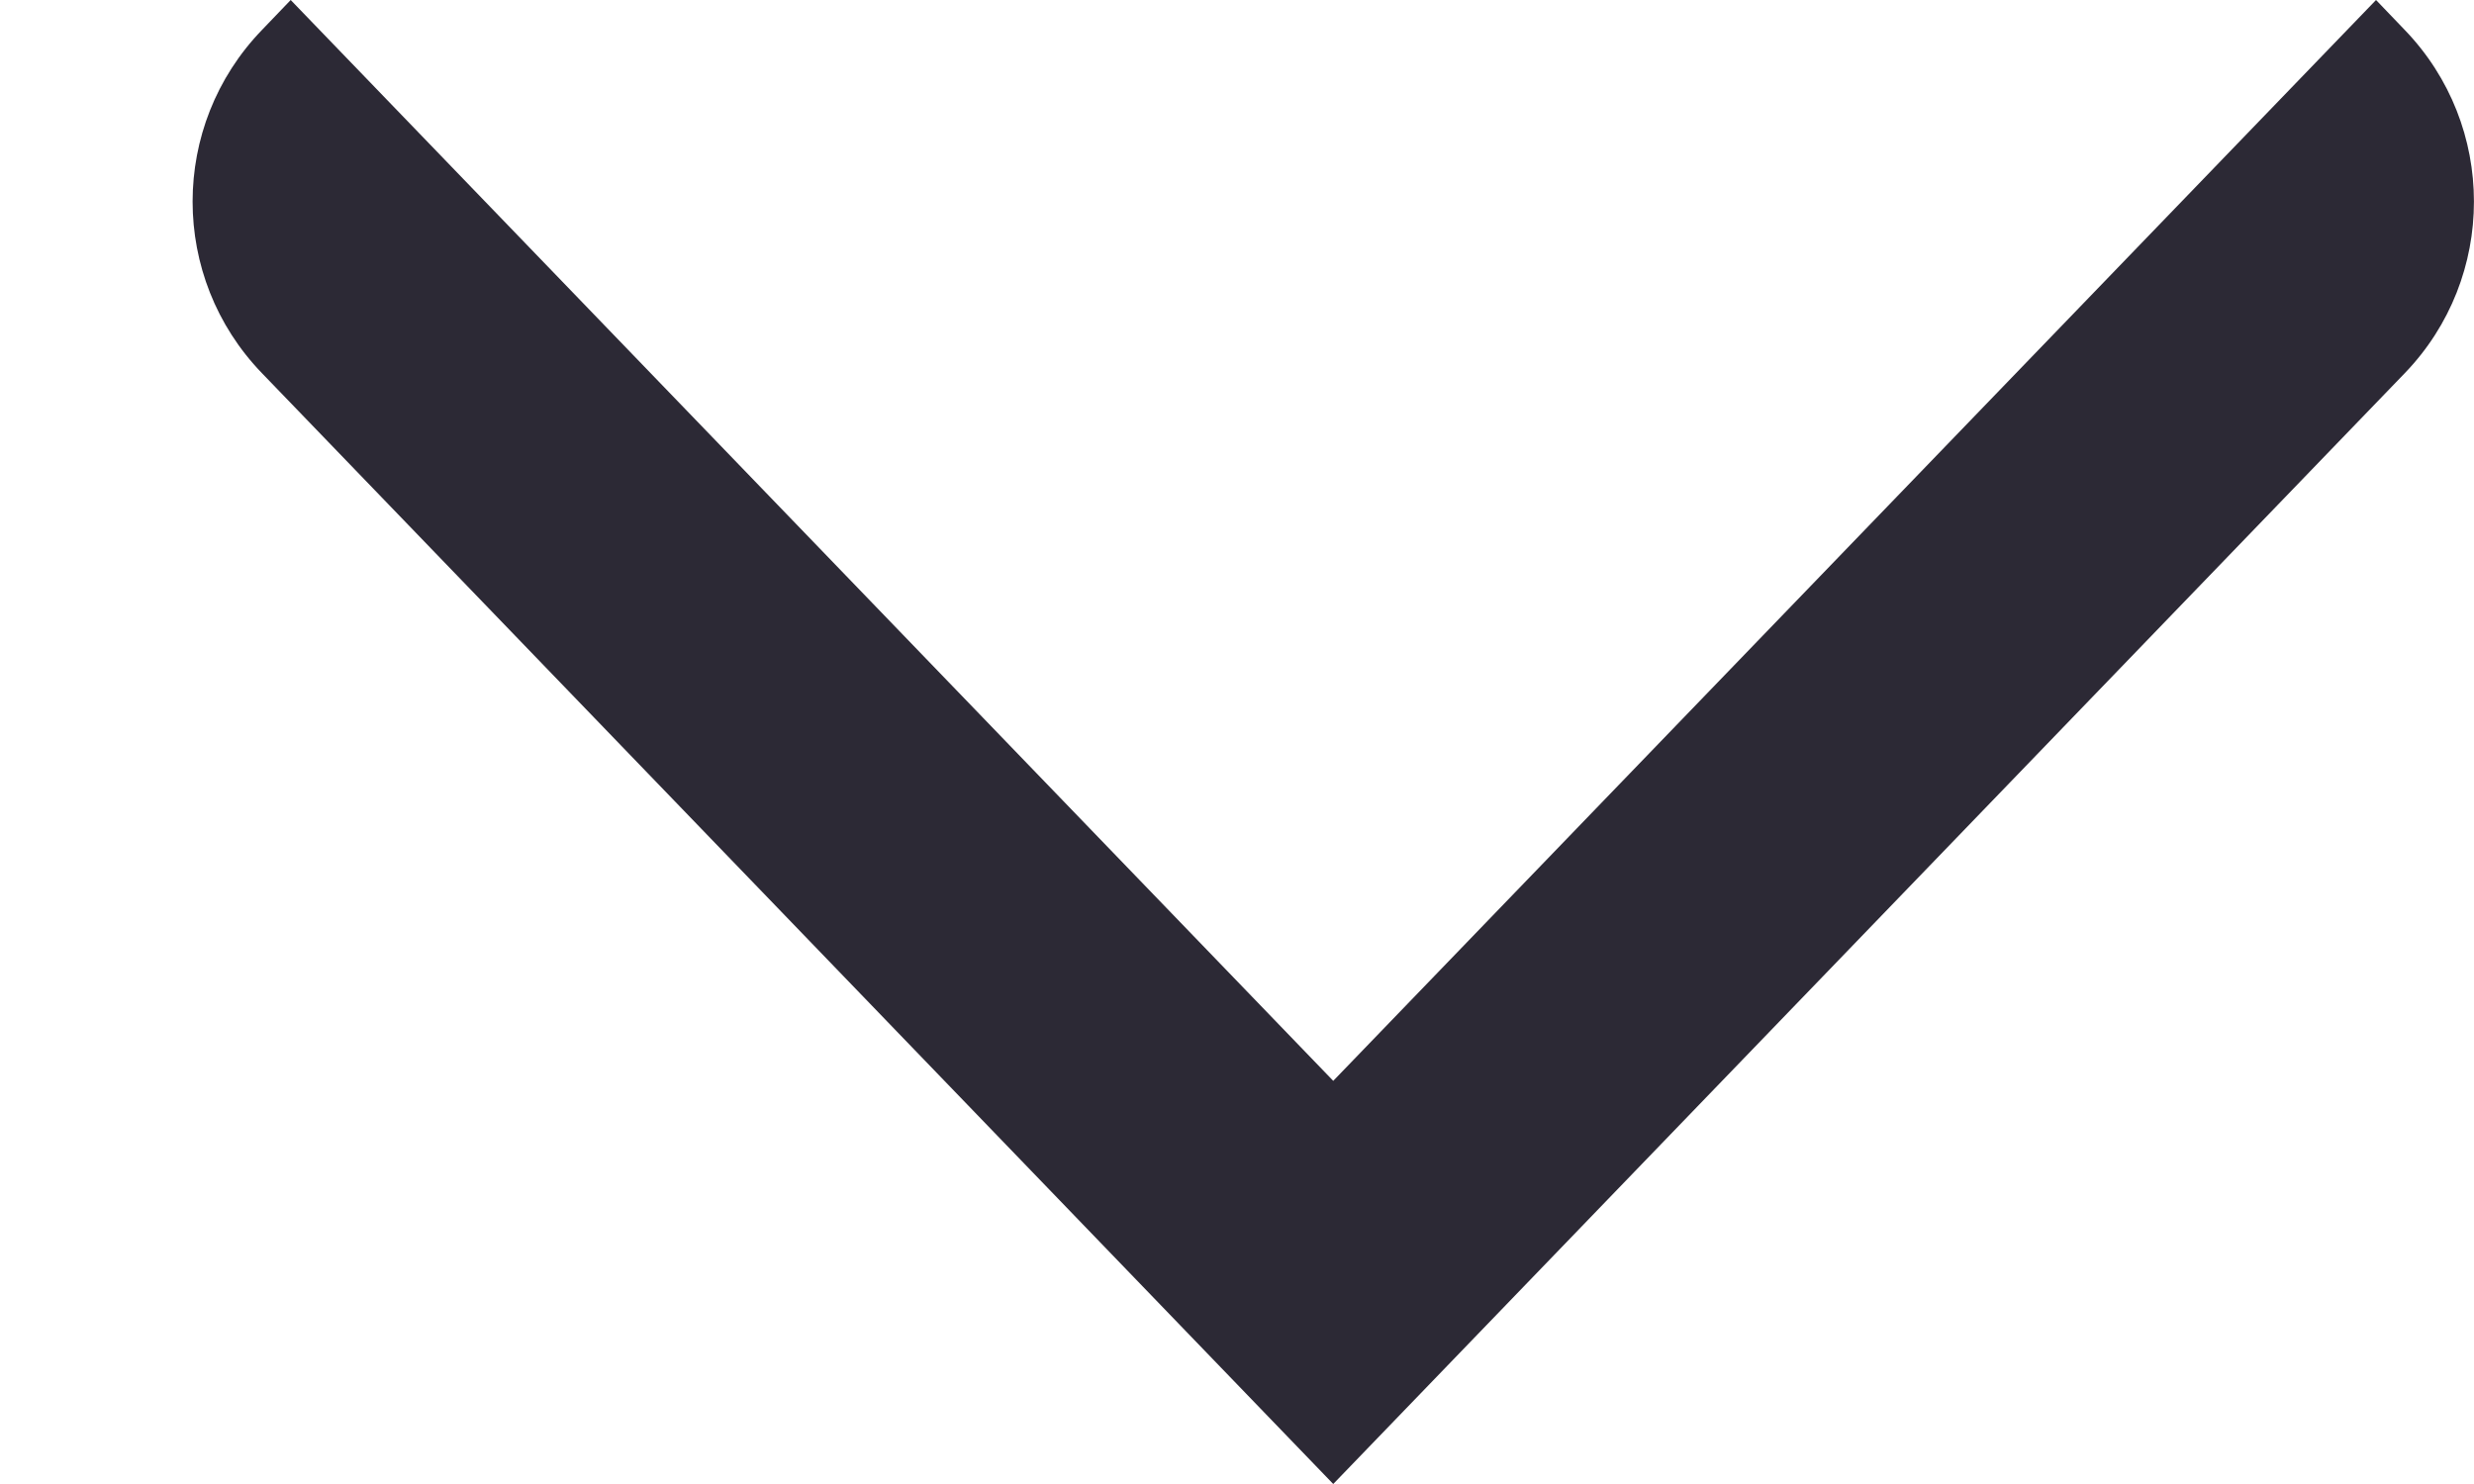 <svg width="10" height="6" viewBox="0 0 10 6" fill="none" xmlns="http://www.w3.org/2000/svg">
<path fill-rule="evenodd" clip-rule="evenodd" d="M1.175 0L1.059 0.121C0.685 0.508 0.685 1.122 1.059 1.509L5.389 6L9.72 1.509C10.093 1.122 10.093 0.508 9.72 0.121L9.604 2.91366e-08L5.389 4.37L1.175 0Z" fill="#2C2935"/>
</svg>
